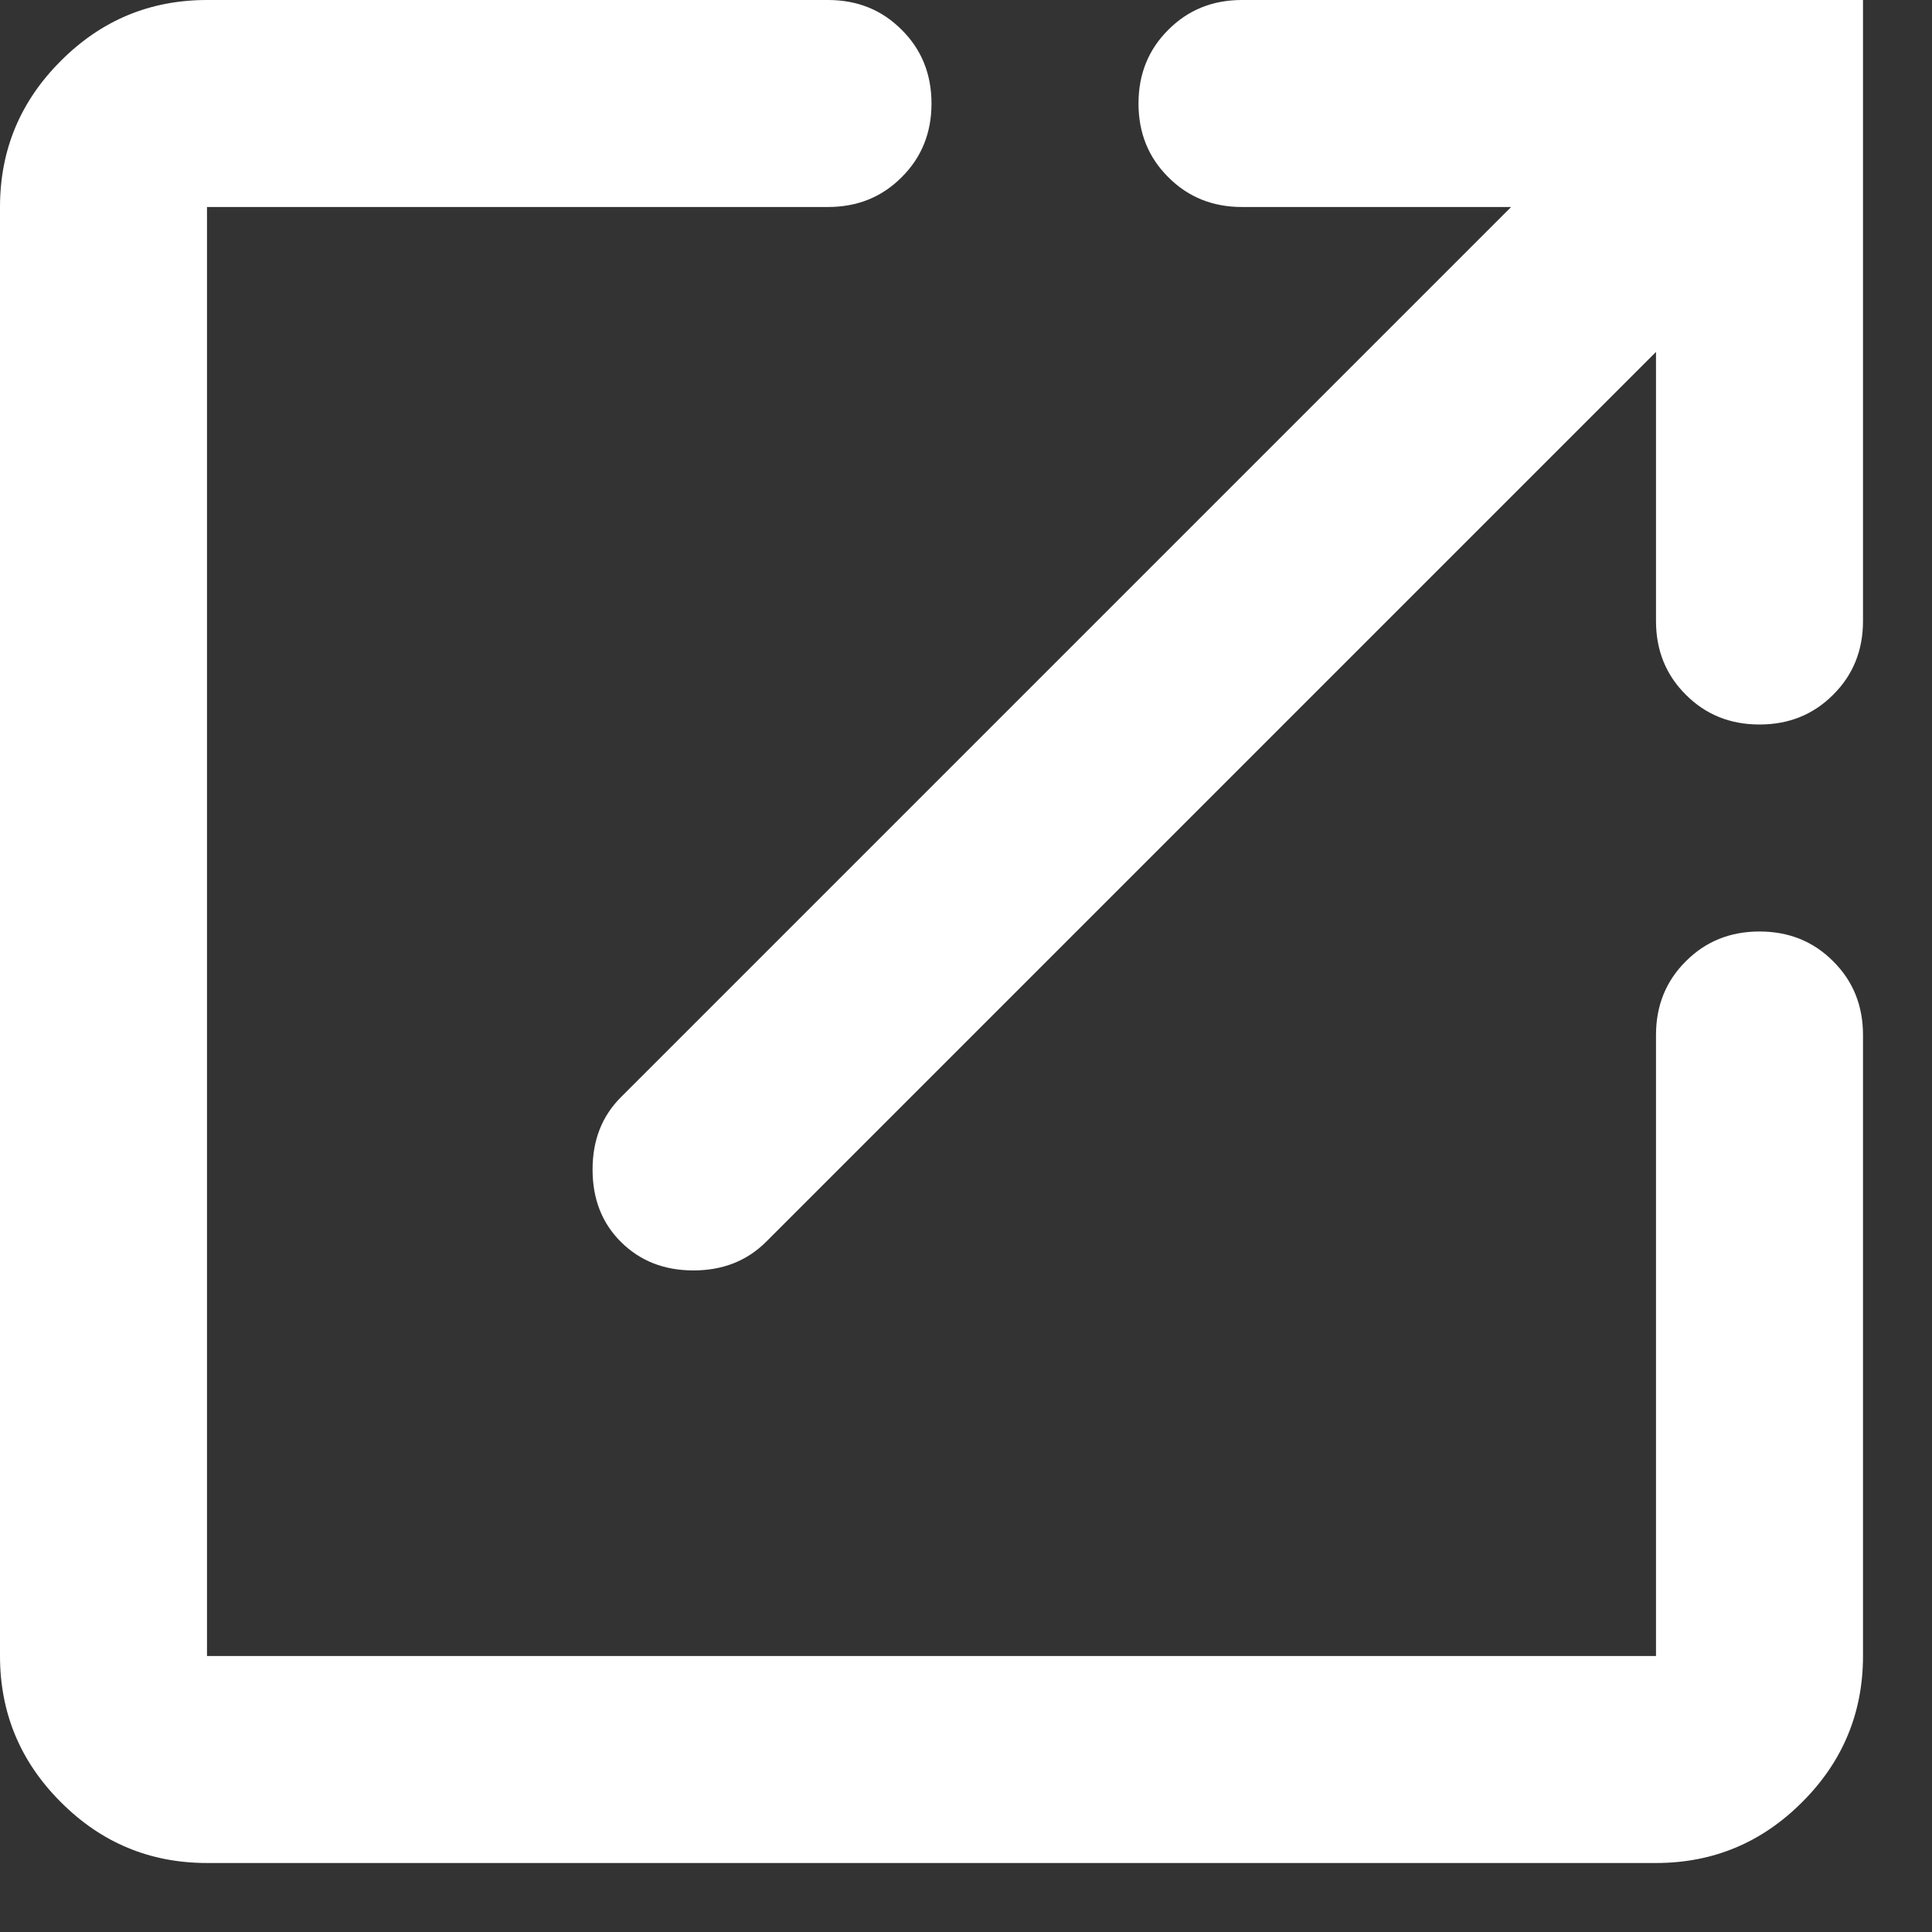 <svg width="14" height="14" viewBox="0 0 14 14" fill="none" xmlns="http://www.w3.org/2000/svg">
<rect x="0" y="0" width="14" height="14" fill="#333333" stroke="none"/>
<path d="M1.5 13.5C1.087 13.5 0.734 13.353 0.441 13.059C0.147 12.766 0 12.412 0 12V1.5C0 1.087 0.147 0.734 0.441 0.441C0.734 0.147 1.087 0 1.5 0H6C6.213 0 6.391 0.072 6.534 0.216C6.678 0.359 6.75 0.537 6.75 0.75C6.75 0.963 6.678 1.141 6.534 1.284C6.391 1.428 6.213 1.5 6 1.5H1.5V12H12V7.5C12 7.287 12.072 7.109 12.216 6.966C12.359 6.822 12.537 6.75 12.75 6.75C12.963 6.75 13.141 6.822 13.284 6.966C13.428 7.109 13.5 7.287 13.5 7.5V12C13.5 12.412 13.353 12.766 13.059 13.059C12.766 13.353 12.412 13.5 12 13.5H1.5ZM12 2.55L5.55 9C5.412 9.137 5.237 9.206 5.025 9.206C4.812 9.206 4.638 9.137 4.5 9C4.362 8.863 4.294 8.688 4.294 8.475C4.294 8.262 4.362 8.088 4.5 7.95L10.95 1.5H9C8.787 1.5 8.609 1.428 8.466 1.284C8.322 1.141 8.25 0.963 8.25 0.75C8.25 0.537 8.322 0.359 8.466 0.216C8.609 0.072 8.787 0 9 0H13.5V4.5C13.5 4.713 13.428 4.891 13.284 5.034C13.141 5.178 12.963 5.25 12.75 5.25C12.537 5.25 12.359 5.178 12.216 5.034C12.072 4.891 12 4.713 12 4.5V2.55Z" fill="white"/>
</svg>
